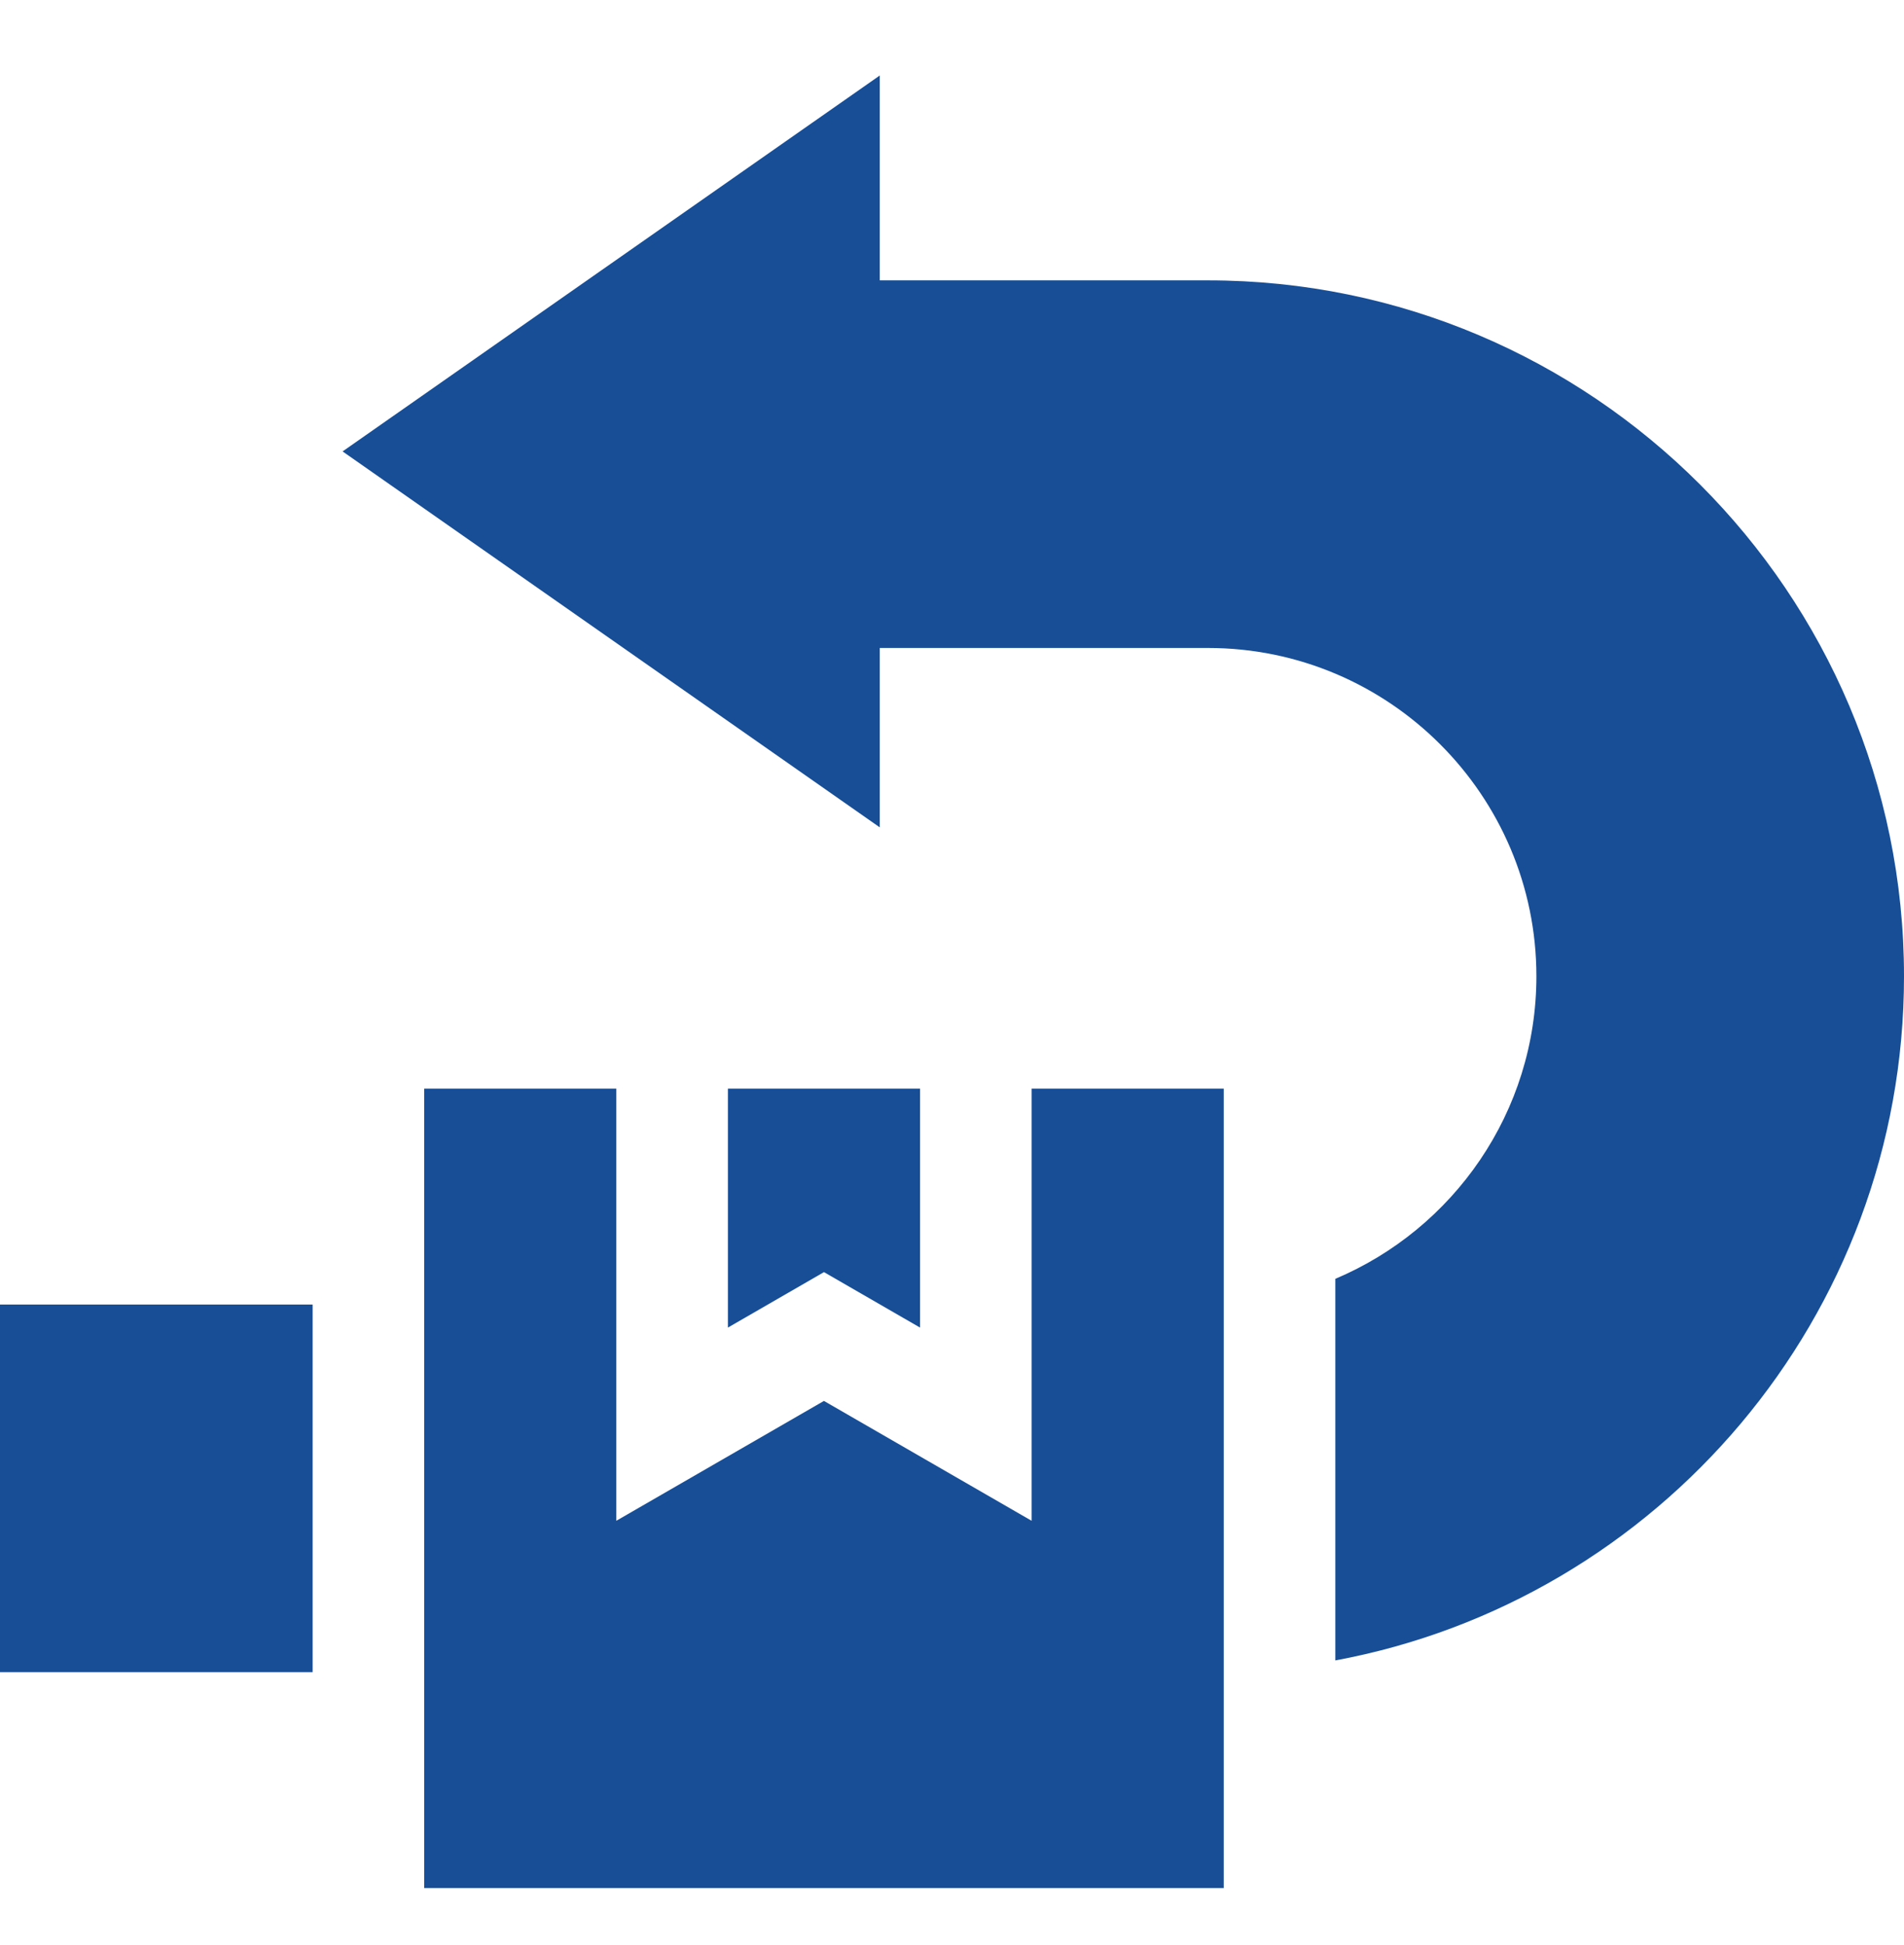 <?xml version="1.0" encoding="UTF-8"?> <svg xmlns="http://www.w3.org/2000/svg" width="46" height="47" viewBox="0 0 46 47" fill="none"><g clip-path="url(#clip0_40000660_11059)"><path d="M10.248 26.302V45.619H29.565V26.302H24.923V36.744L19.906 33.848L14.89 36.744V26.302H10.248Z" fill="#174E96"></path><path d="M22.228 32.076V26.302H17.586V32.076L19.907 30.736L22.228 32.076Z" fill="#174E96"></path><path d="M0 31.52H7.553V40.401H0V31.52Z" fill="#174E96"></path><path d="M29.187 6.774H21.255V1.824L8.277 10.907L21.255 19.99V15.656H29.187C33.56 15.656 37.119 19.214 37.119 23.588C37.119 26.872 35.112 29.695 32.261 30.898V40.118C40.069 38.67 46 31.809 46 23.588C46 14.317 38.458 6.774 29.187 6.774Z" fill="#174E96"></path></g><defs><clipPath id="clip0_40000660_11059"><rect width="46" height="46" fill="white" transform="translate(0 0.721)"></rect></clipPath></defs></svg> 